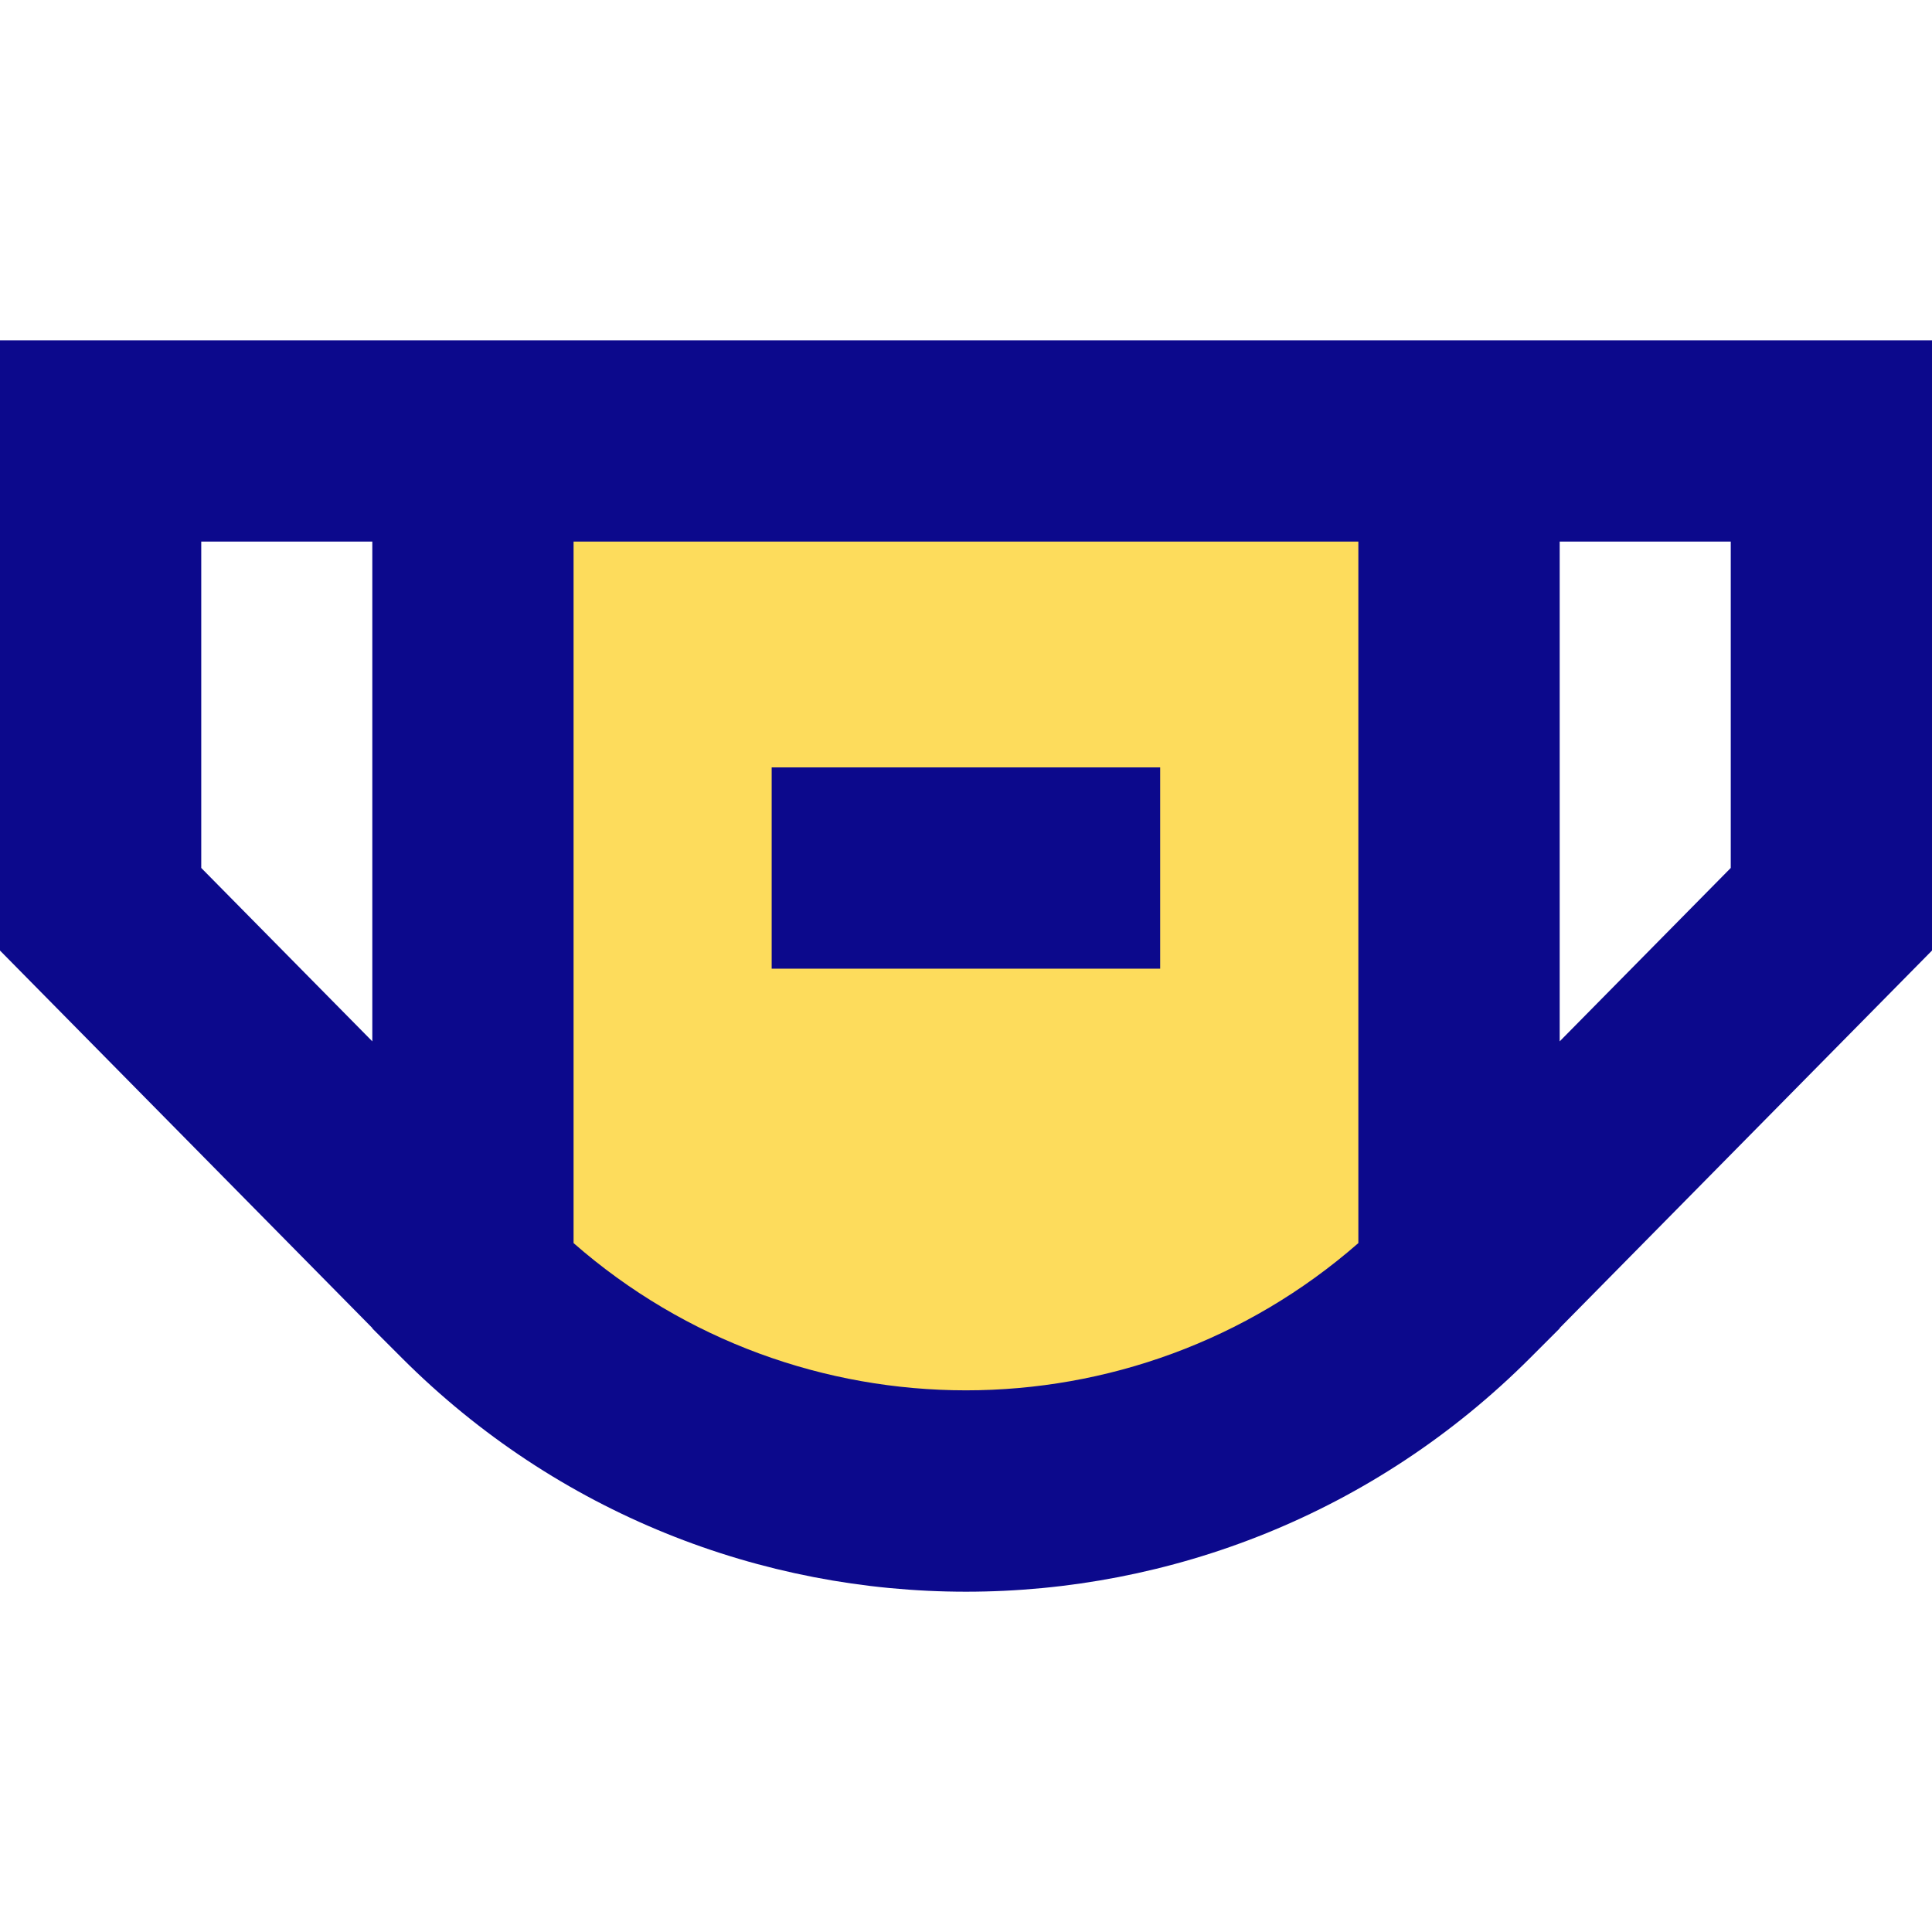 <svg xmlns="http://www.w3.org/2000/svg" fill="none" viewBox="0 0 24 24" id="Flu-Mask--Streamline-Sharp">
  <desc>
    Flu Mask Streamline Icon: https://streamlinehq.com
  </desc>
  <g id="flu-mask--health-medical-hospital-mask-flu-vaccine-protection">
    <path id="Ellipse 4" fill="#fddc5c" d="M5.875 15.984c3.383 3.385 8.867 3.385 12.249 0l0 -10.506H5.875L5.875 15.984Z" stroke-width="1"></path>
    <path id="Union" fill="#0c098c" fill-rule="evenodd" d="M4.625 4.228H0v7.58l0.36 0.365 4.265 4.324v0.005l0.366 0.366c3.871 3.873 10.147 3.873 14.018 0l0.366 -0.366v-0.005l4.265 -4.324 0.36 -0.365V4.228H4.625Zm0 2.5 -0 6.208L2.5 10.782V6.728l2.126 0ZM21.5 10.782l-2.125 2.154 0 -6.208 2.125 0V10.782ZM7.125 6.728l-0 8.714c2.786 2.439 6.963 2.439 9.749 0l0 -8.714H7.125Zm2.46 5.305h4.827v-2.5H9.586v2.5Z" clip-rule="evenodd" stroke-width="1"></path>
  </g>
</svg>